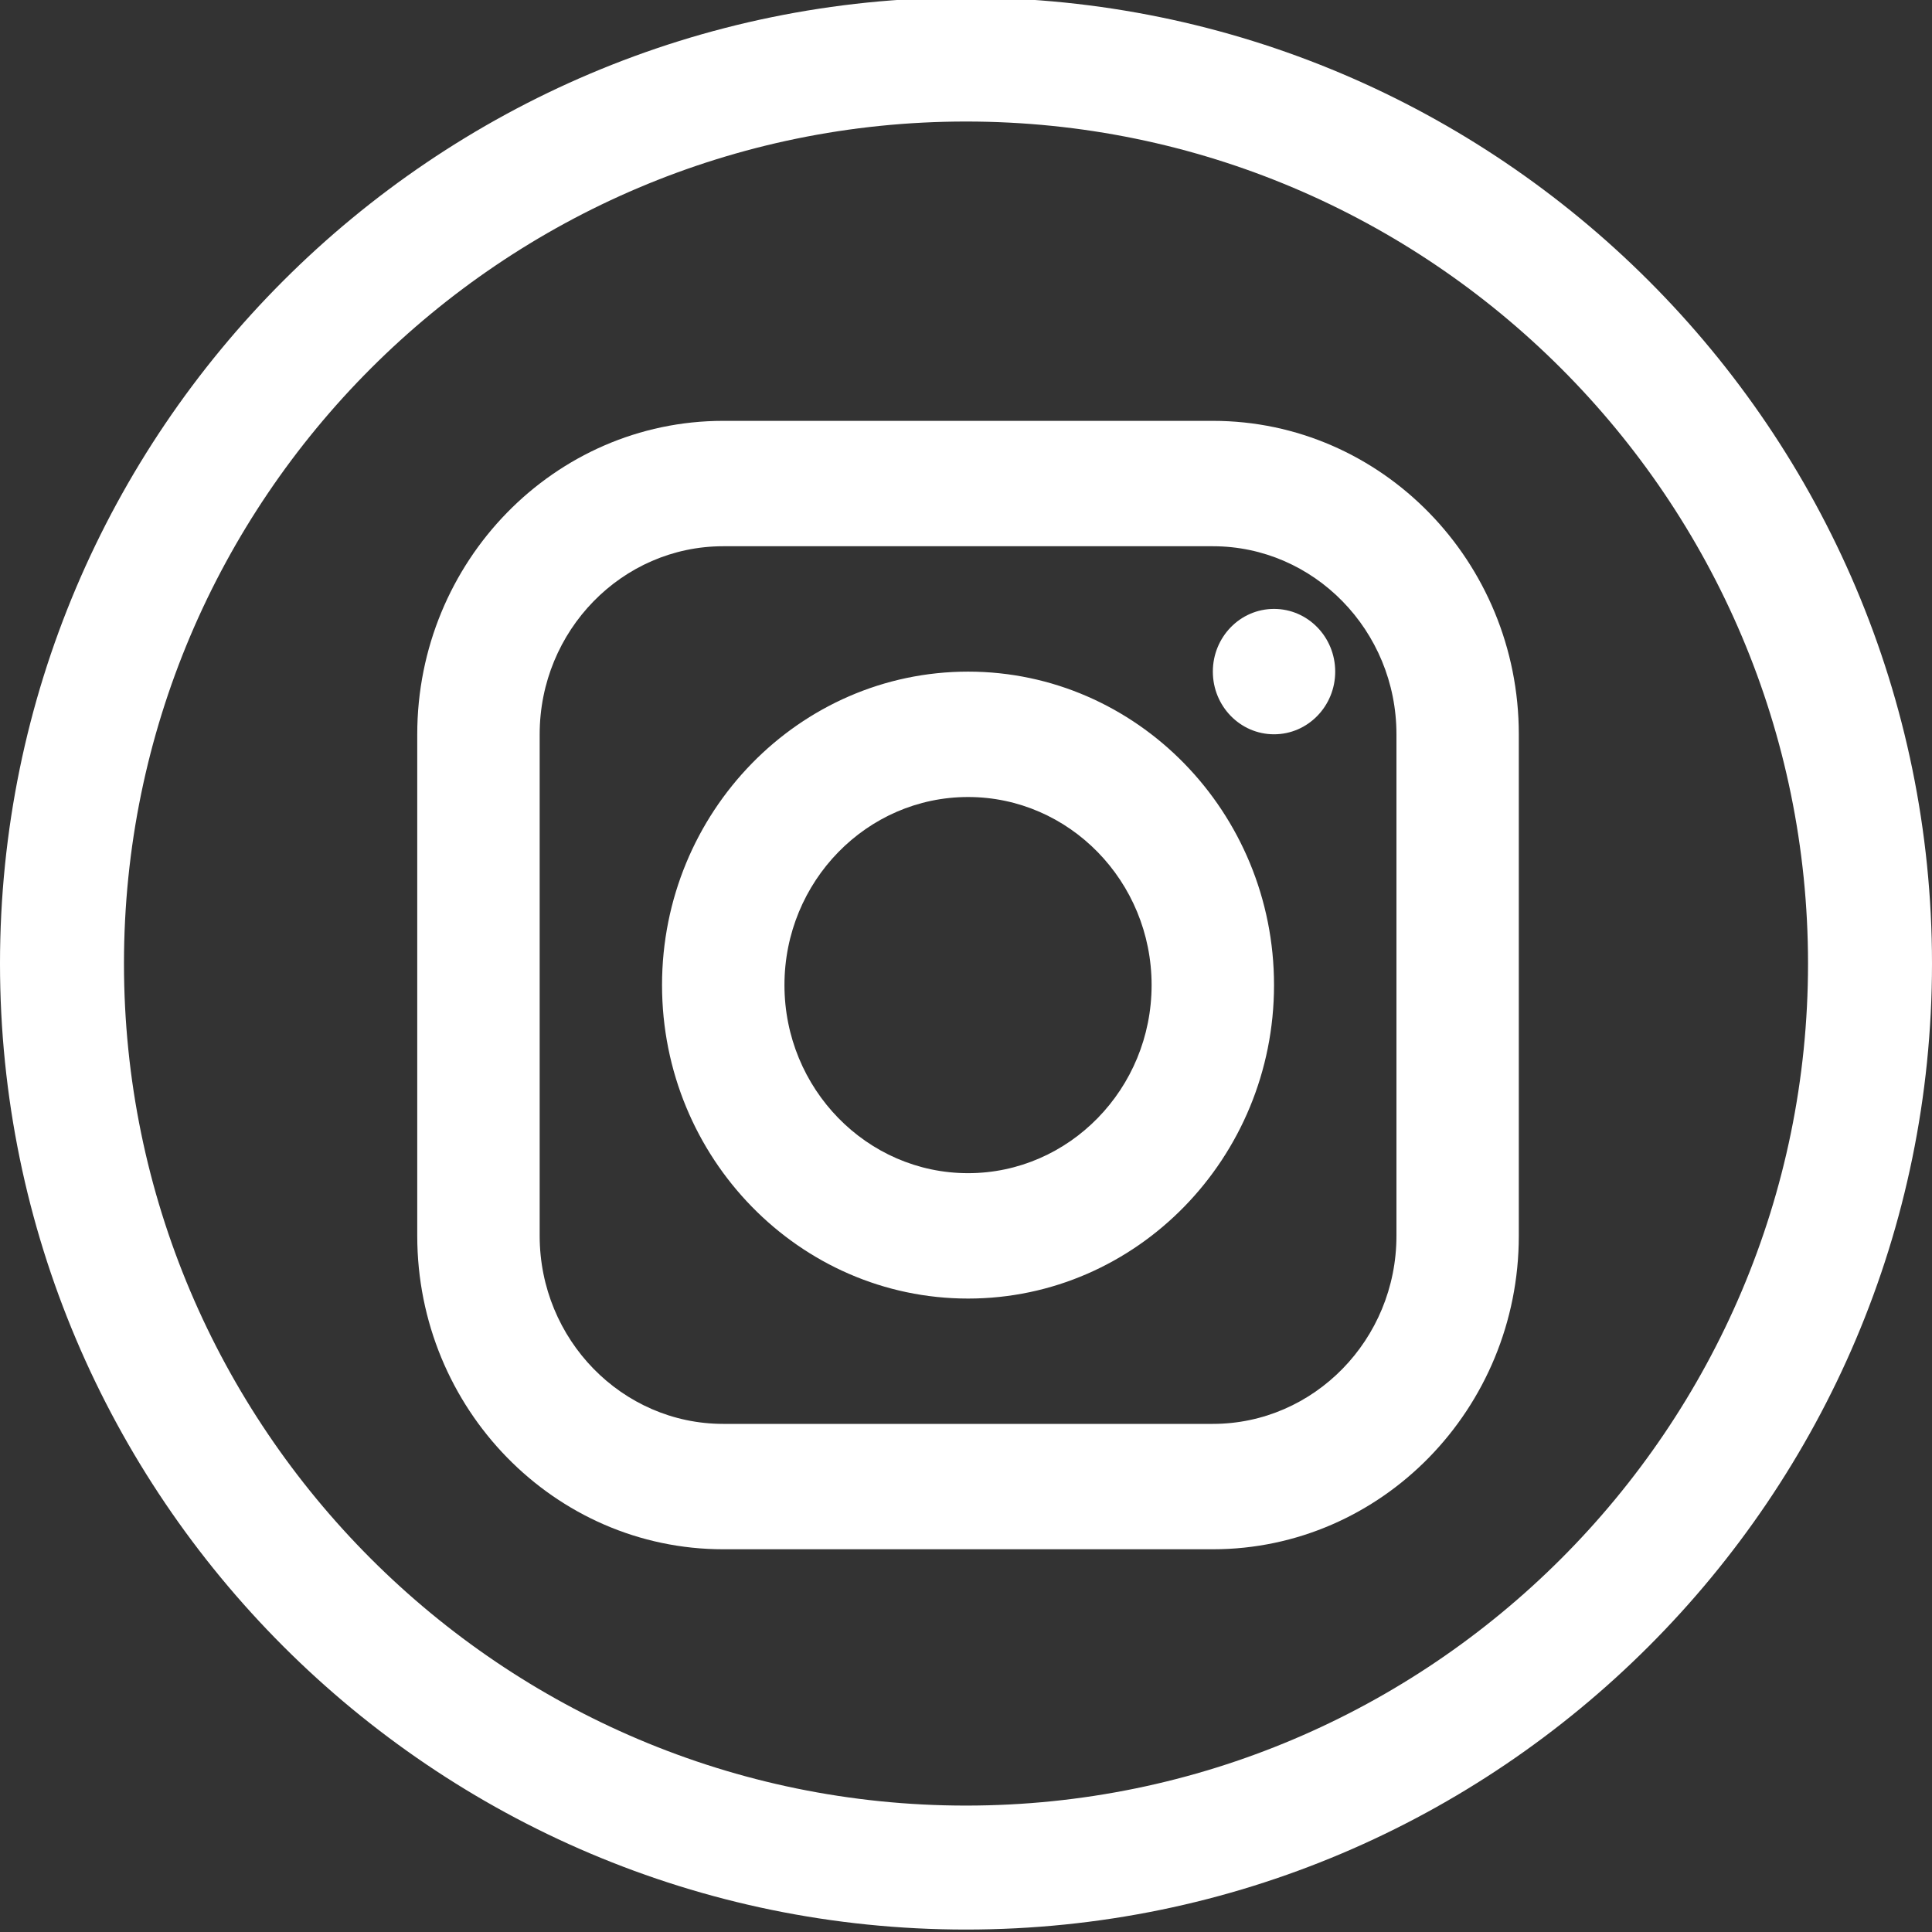 <?xml version="1.0" encoding="utf-8"?>
<svg width="30px" height="30px" viewBox="0 0 30 30" version="1.1" xmlns:xlink="http://www.w3.org/1999/xlink" xmlns="http://www.w3.org/2000/svg">
  <rect x="0" y="0" width="30" height="30" fill="#333333" stroke="none"/>
  <defs>
    <path d="M0 0L30 0L30 30L0 30L0 0L0 0Z" id="path_1" />
    <path d="M0 0L22.807 0L22.807 23.363L0 23.363L0 0L0 0Z" id="path_2" />
    <clipPath id="mask_1">
      <use xlink:href="#path_1" />
    </clipPath>
    <clipPath id="mask_2">
      <use xlink:href="#path_2" />
    </clipPath>
  </defs>
  <g id="Instagram-Icon---White">
    <g id="Instagram-Icon---white">
      <path d="M0 0L30 0L30 30L0 30L0 0L0 0Z" id="Background" fill="#FFFFFF" fill-opacity="0" fill-rule="evenodd" stroke="none" />
      <g id="Mask-group">
        <path d="M0 0L30 0L30 30L0 30L0 0L0 0Z" id="path_1" fill="none" stroke="none" />
        <g clip-path="url(#mask_1)">
          <g id="Group" transform="translate(-0 -0.038)">
            <g id="Instagram-Icon---White">
              <g id="Group-3">
                <path d="M15 1.925C7.79 1.925 1.925 7.79 1.925 15C1.925 22.21 7.79 28.075 15 28.075C22.21 28.075 28.075 22.21 28.075 15C28.075 7.79 22.21 1.925 15 1.925M15 30C6.729 30 0 23.271 0 15C0 6.729 6.729 0 15 0C23.271 0 30 6.729 30 15C30 23.271 23.271 30 15 30" id="Fill-1" fill="#FFFFFF" fill-rule="evenodd" stroke="none" />
                <g id="Instagram-icon" transform="translate(3.628 3.653)">
                  <path d="M0 0L22.807 0L22.807 23.363L0 23.363L0 0L0 0Z" id="Background#1" fill="#FFFFFF" fill-opacity="0" fill-rule="evenodd" stroke="none" />
                  <g id="Mask-group">
                    <path d="M0 0L22.807 0L22.807 23.363L0 23.363L0 0L0 0Z" id="path_2" fill="none" stroke="none" />
                    <g clip-path="url(#mask_2)">
                      <g id="Group" transform="translate(2.851 2.92)">
                        <path d="M4.751 0C2.131 0 0 2.183 0 4.867L0 12.655C0 15.339 2.131 17.522 4.751 17.522L12.354 17.522C14.974 17.522 17.105 15.339 17.105 12.655L17.105 4.867C17.105 2.183 14.974 0 12.354 0L4.751 0L4.751 0L4.751 0ZM4.751 1.947L12.354 1.947C13.925 1.947 15.205 3.257 15.205 4.867L15.205 12.655C15.205 14.265 13.925 15.575 12.354 15.575L4.751 15.575C3.18 15.575 1.901 14.265 1.901 12.655L1.901 4.867C1.901 3.257 3.18 1.947 4.751 1.947L4.751 1.947L4.751 1.947ZM13.304 2.92C12.779 2.92 12.354 3.356 12.354 3.894C12.354 4.431 12.779 4.867 13.304 4.867C13.829 4.867 14.254 4.431 14.254 3.894C14.254 3.356 13.829 2.92 13.304 2.92L13.304 2.92L13.304 2.92ZM8.553 3.894C5.933 3.894 3.801 6.077 3.801 8.761C3.801 11.445 5.933 13.629 8.553 13.629C11.172 13.629 13.304 11.445 13.304 8.761C13.304 6.077 11.172 3.894 8.553 3.894L8.553 3.894L8.553 3.894ZM8.553 5.841C10.124 5.841 11.403 7.151 11.403 8.761C11.403 10.371 10.124 11.682 8.553 11.682C6.981 11.682 5.702 10.371 5.702 8.761C5.702 7.151 6.981 5.841 8.553 5.841L8.553 5.841L8.553 5.841Z" id="Shape" fill="#FFFFFF" fill-rule="evenodd" stroke="none" />
                      </g>
                    </g>
                  </g>
                </g>
              </g>
            </g>
          </g>
        </g>
      </g>
    </g>
  </g>
</svg>